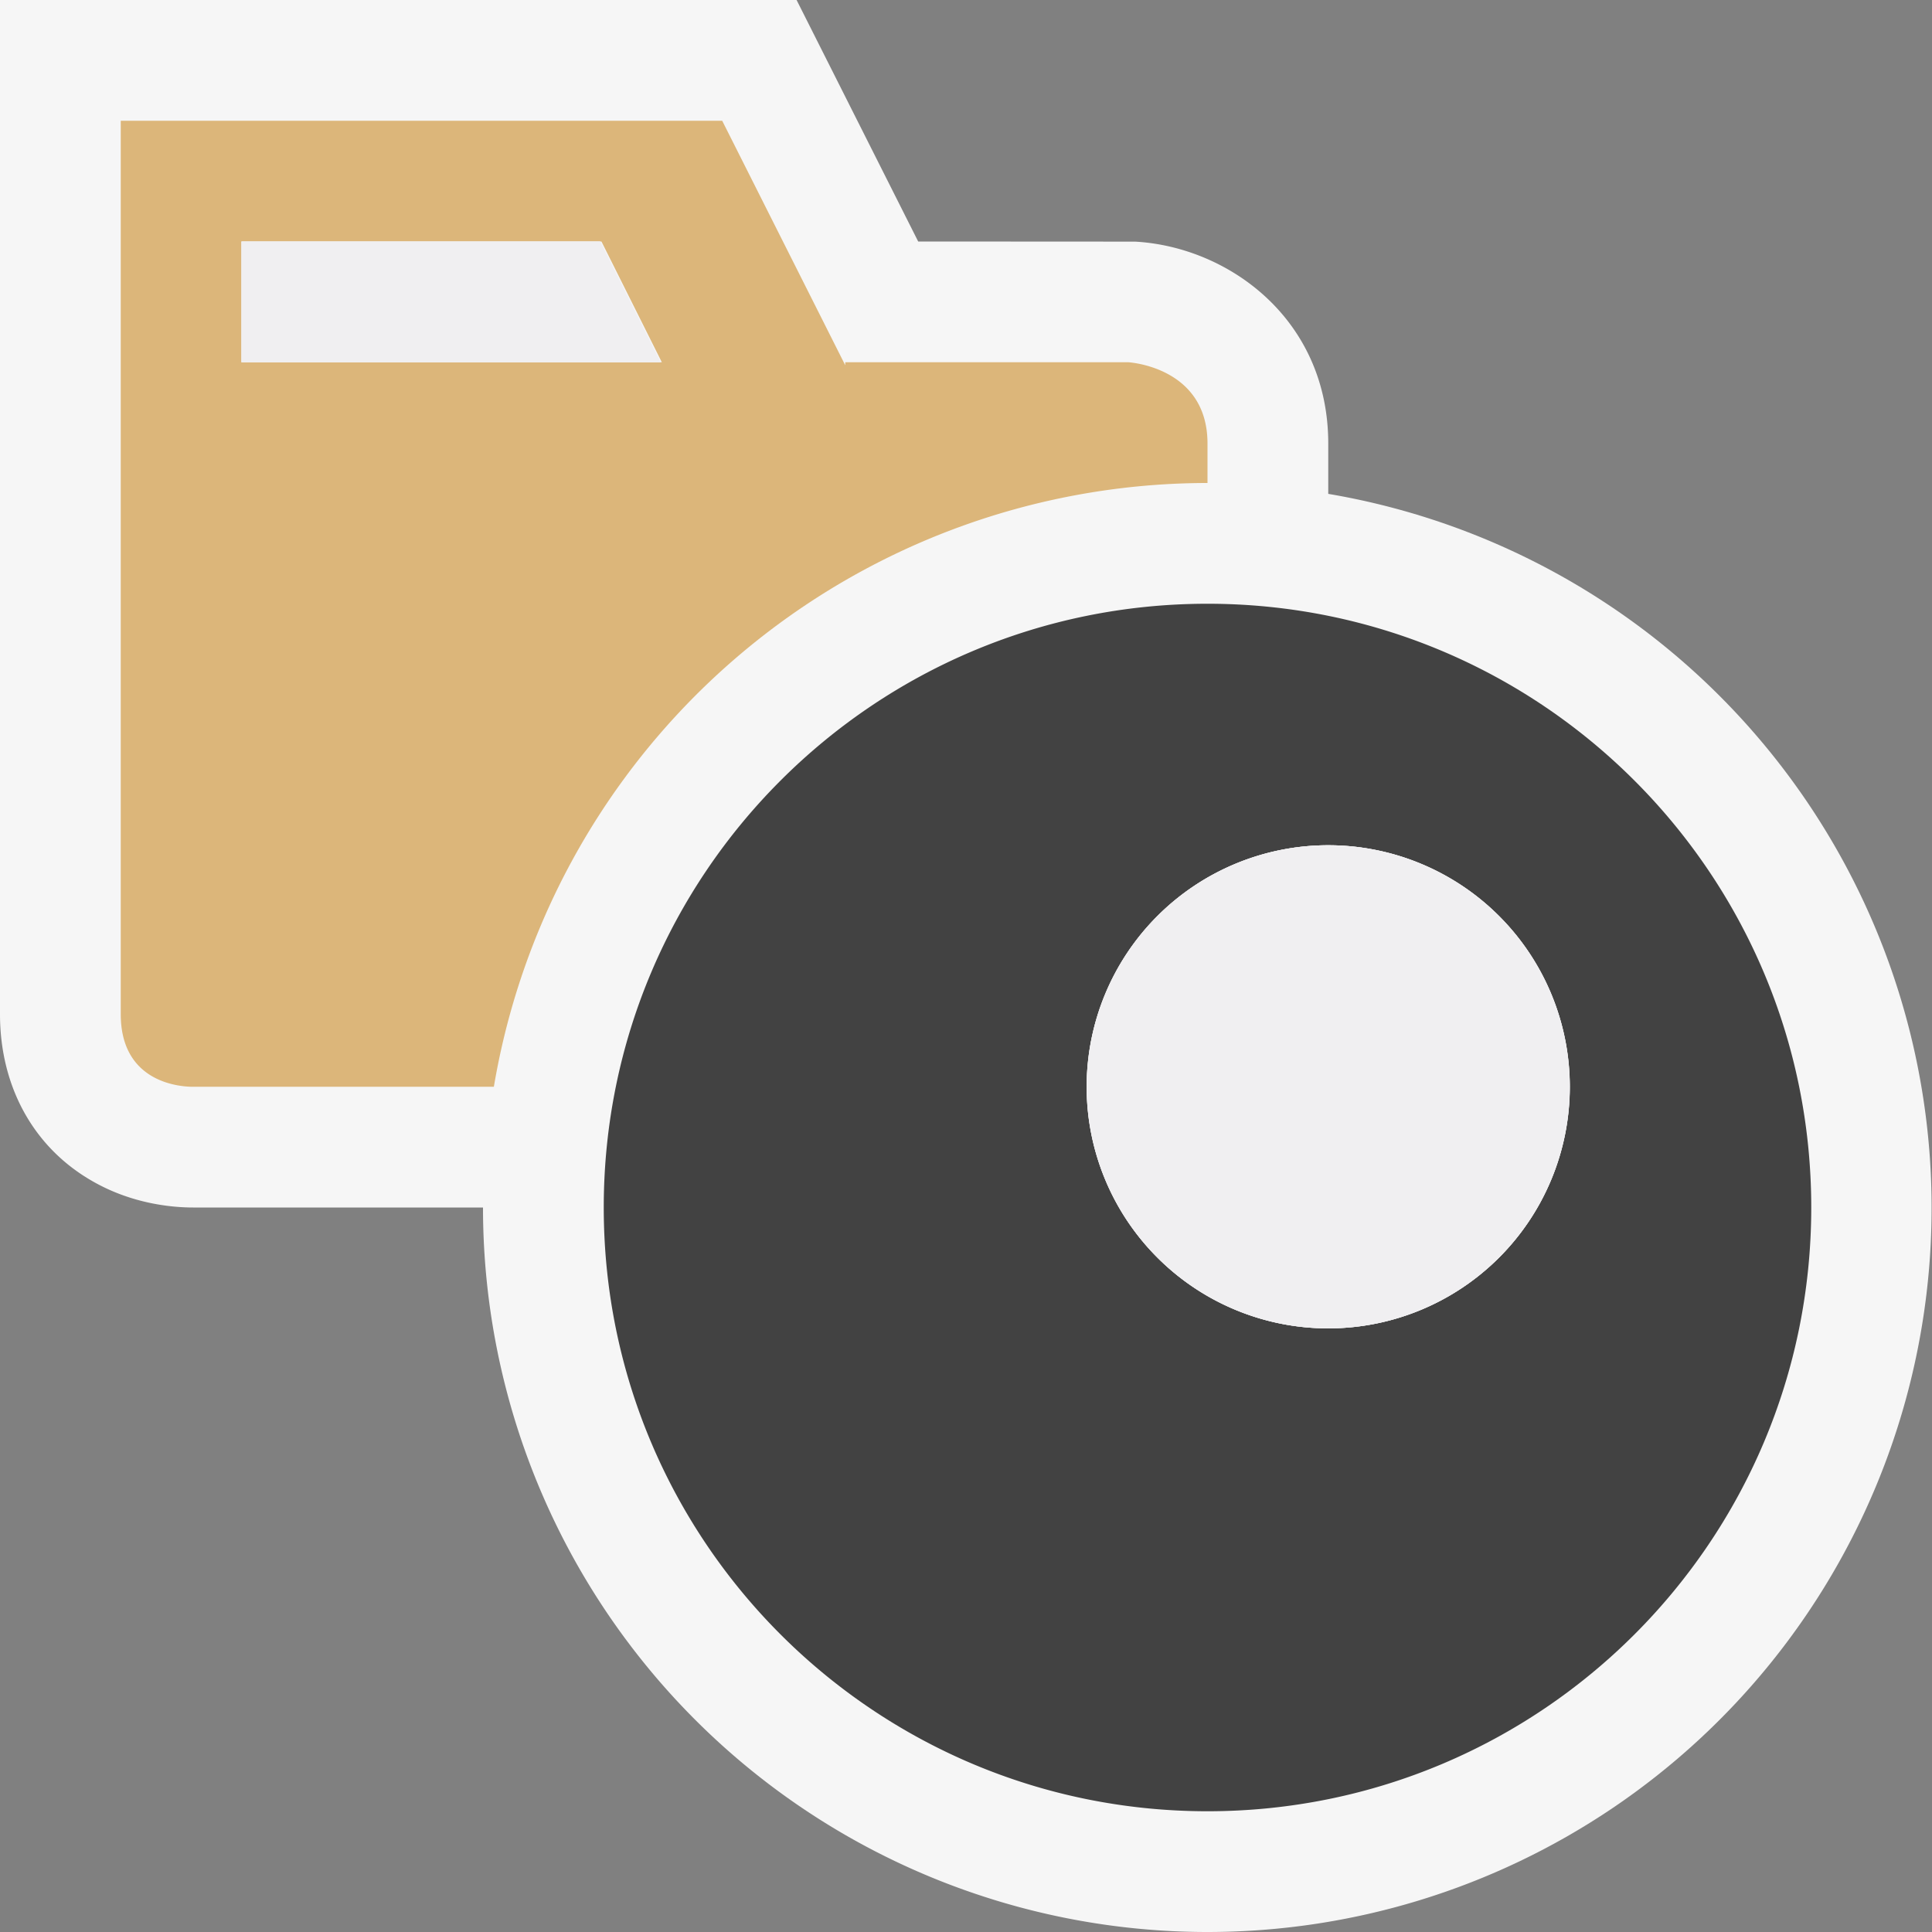 <svg xmlns="http://www.w3.org/2000/svg" viewBox="0 0 16 16"><rect x="0" y="0" width="16" height="16" fill="#808080" stroke="none"/><style>.icon-canvas-transparent{opacity:0;fill:#f6f6f6}.icon-vs-bg{fill:#424242}.icon-vs-fg{fill:#f0eff1}.icon-folder{fill:#dcb67a}.st0{fill:#f6f6f6}</style><path class="icon-canvas-transparent" d="M0 0h16v16H0z" id="canvas"/><path class="st0" d="M6.597 0l1.007 2 1.796.001c.776.043 1.6.644 1.6 1.672v.417A5.997 5.997 0 0 1 10 16a6 6 0 0 1-6-6H1.6c-.17 0-.505-.028-.836-.219C.278 9.503 0 8.999 0 8.399V0h6.597z" id="outline"/><g id="iconBg"><path class="icon-vs-bg" d="M5 10c0 2.762 2.238 5 5 5s5-2.238 5-5-2.238-5-5-5-5 2.238-5 5zm4-1a2 2 0 1 1 4.001.001A2 2 0 0 1 9 9z"/><path class="icon-folder" d="M1 1v7.399c0 .637.617.601.617.601H4.09A5.997 5.997 0 0 1 10 4v-.327C10 3.036 9.344 3 9.344 3H7v.025L5.981 1H1zm1 1h2.981l.5 1H2V2z"/></g><g id="iconFg"><path class="icon-vs-fg" d="M11 7a2 2 0 1 1-.001 4.001A2 2 0 0 1 11 7zM2 2v1h3.47l-.5-1z"/><path class="icon-vs-fg" d="M11 7a2 2 0 1 1-.001 4.001A2 2 0 0 1 11 7zM2 2v1h3.47l-.5-1z"/></g></svg>
